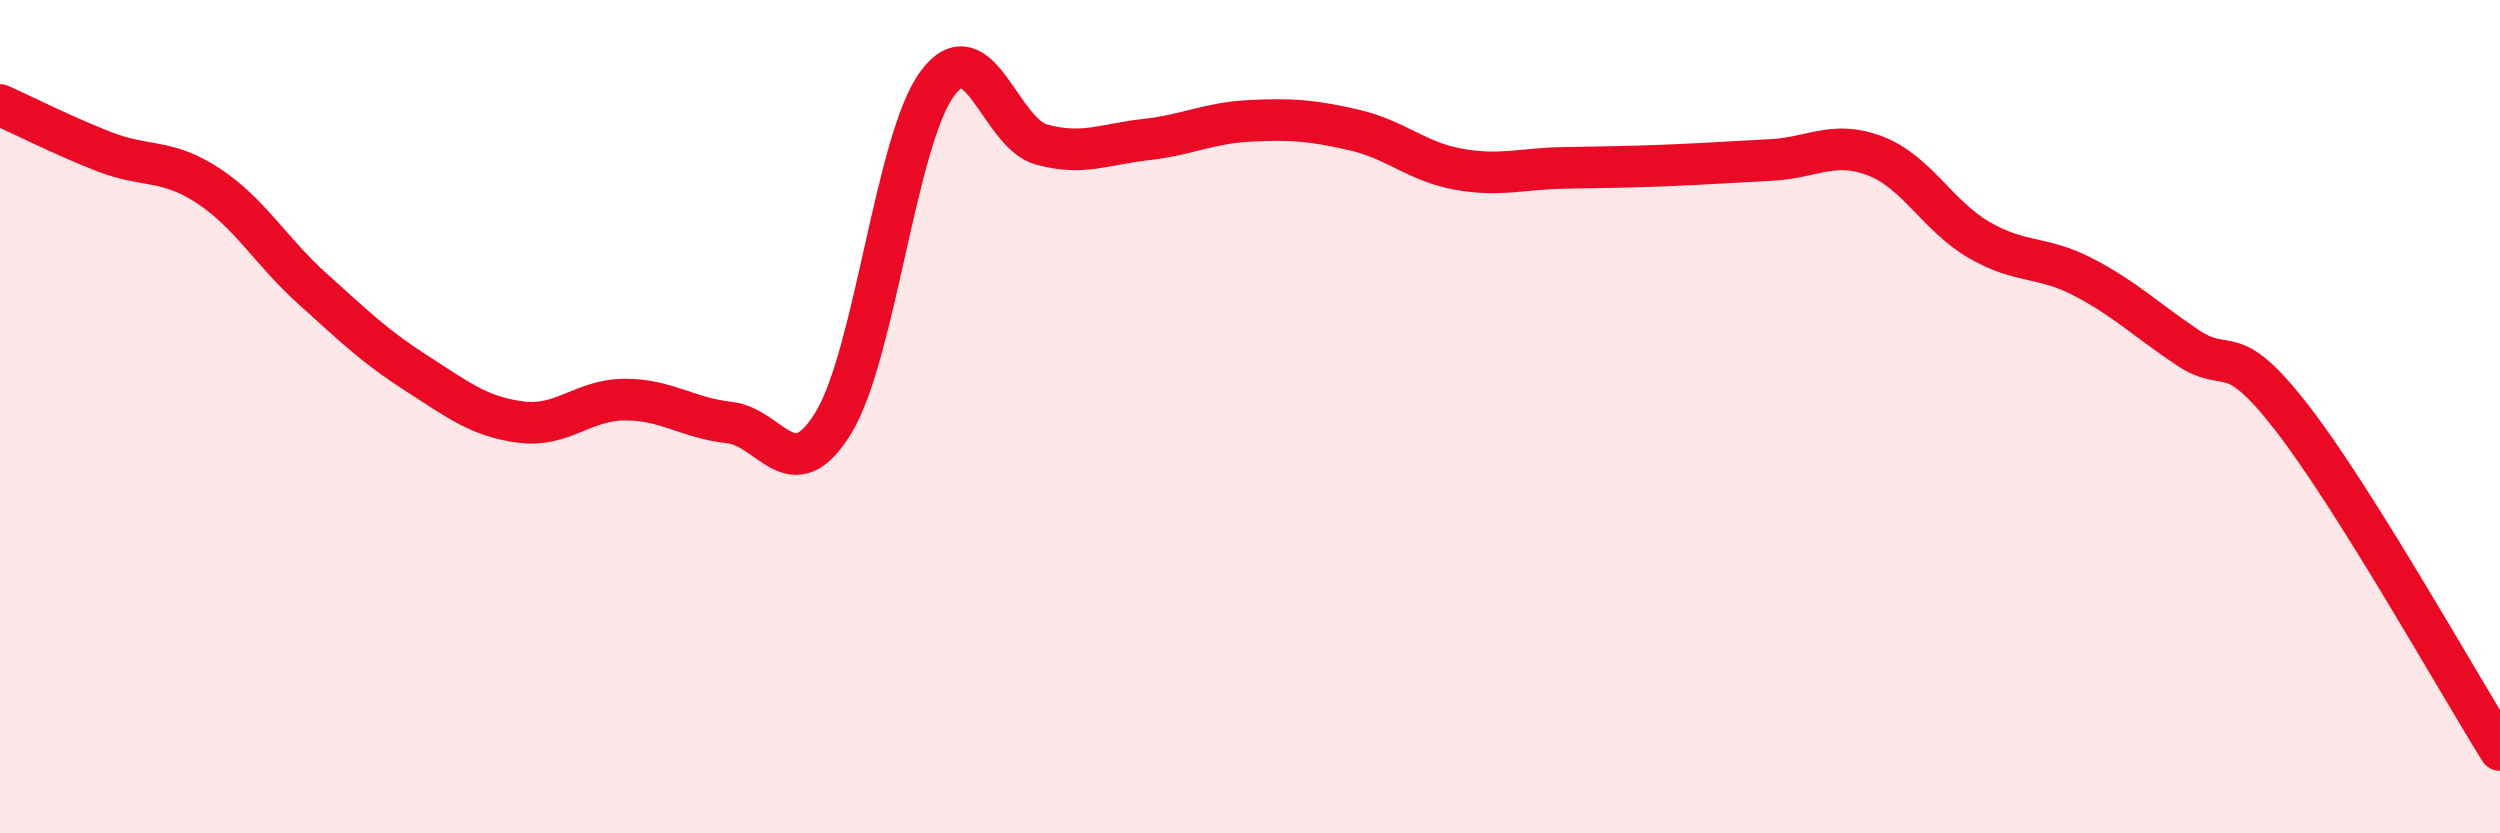 
    <svg width="60" height="20" viewBox="0 0 60 20" xmlns="http://www.w3.org/2000/svg">
      <path
        d="M 0,2.52 C 0.5,2.74 1.5,3.25 2.5,3.64 C 3.5,4.03 4,3.8 5,4.46 C 6,5.12 6.5,6.03 7.5,6.93 C 8.5,7.83 9,8.32 10,8.96 C 11,9.6 11.5,10 12.5,10.13 C 13.5,10.26 14,9.59 15,9.59 C 16,9.59 16.5,10.03 17.5,10.14 C 18.5,10.25 19,11.78 20,10.15 C 21,8.52 21.5,3.34 22.5,2 C 23.5,0.66 24,3.2 25,3.47 C 26,3.74 26.5,3.46 27.5,3.35 C 28.5,3.24 29,2.95 30,2.9 C 31,2.85 31.5,2.89 32.5,3.12 C 33.5,3.35 34,3.88 35,4.06 C 36,4.24 36.5,4.05 37.5,4.03 C 38.5,4.01 39,4.01 40,3.97 C 41,3.93 41.5,3.89 42.5,3.84 C 43.5,3.79 44,3.36 45,3.74 C 46,4.12 46.5,5.18 47.5,5.76 C 48.5,6.34 49,6.13 50,6.65 C 51,7.17 51.5,7.67 52.5,8.34 C 53.5,9.01 53.5,8.09 55,10.02 C 56.5,11.95 59,16.4 60,18L60 20L0 20Z"
        fill="#EB0A25"
        opacity="0.1"
        stroke-linecap="round"
        stroke-linejoin="round"
      />
      <path
        d="M 0,2.52 C 0.5,2.74 1.5,3.25 2.5,3.64 C 3.5,4.03 4,3.8 5,4.46 C 6,5.12 6.5,6.03 7.5,6.93 C 8.5,7.83 9,8.32 10,8.96 C 11,9.6 11.5,10 12.5,10.13 C 13.5,10.26 14,9.59 15,9.59 C 16,9.59 16.5,10.03 17.5,10.14 C 18.5,10.25 19,11.78 20,10.15 C 21,8.52 21.5,3.34 22.5,2 C 23.5,0.66 24,3.2 25,3.47 C 26,3.74 26.5,3.46 27.5,3.35 C 28.5,3.24 29,2.95 30,2.9 C 31,2.85 31.5,2.89 32.5,3.12 C 33.5,3.35 34,3.88 35,4.06 C 36,4.24 36.5,4.05 37.5,4.03 C 38.5,4.01 39,4.01 40,3.97 C 41,3.93 41.5,3.89 42.5,3.84 C 43.5,3.79 44,3.36 45,3.74 C 46,4.12 46.5,5.18 47.5,5.76 C 48.5,6.34 49,6.13 50,6.65 C 51,7.17 51.5,7.67 52.5,8.34 C 53.5,9.01 53.5,8.09 55,10.02 C 56.5,11.95 59,16.4 60,18"
        stroke="#EB0A25"
        stroke-width="1"
        fill="none"
        stroke-linecap="round"
        stroke-linejoin="round"
      />
    </svg>
  